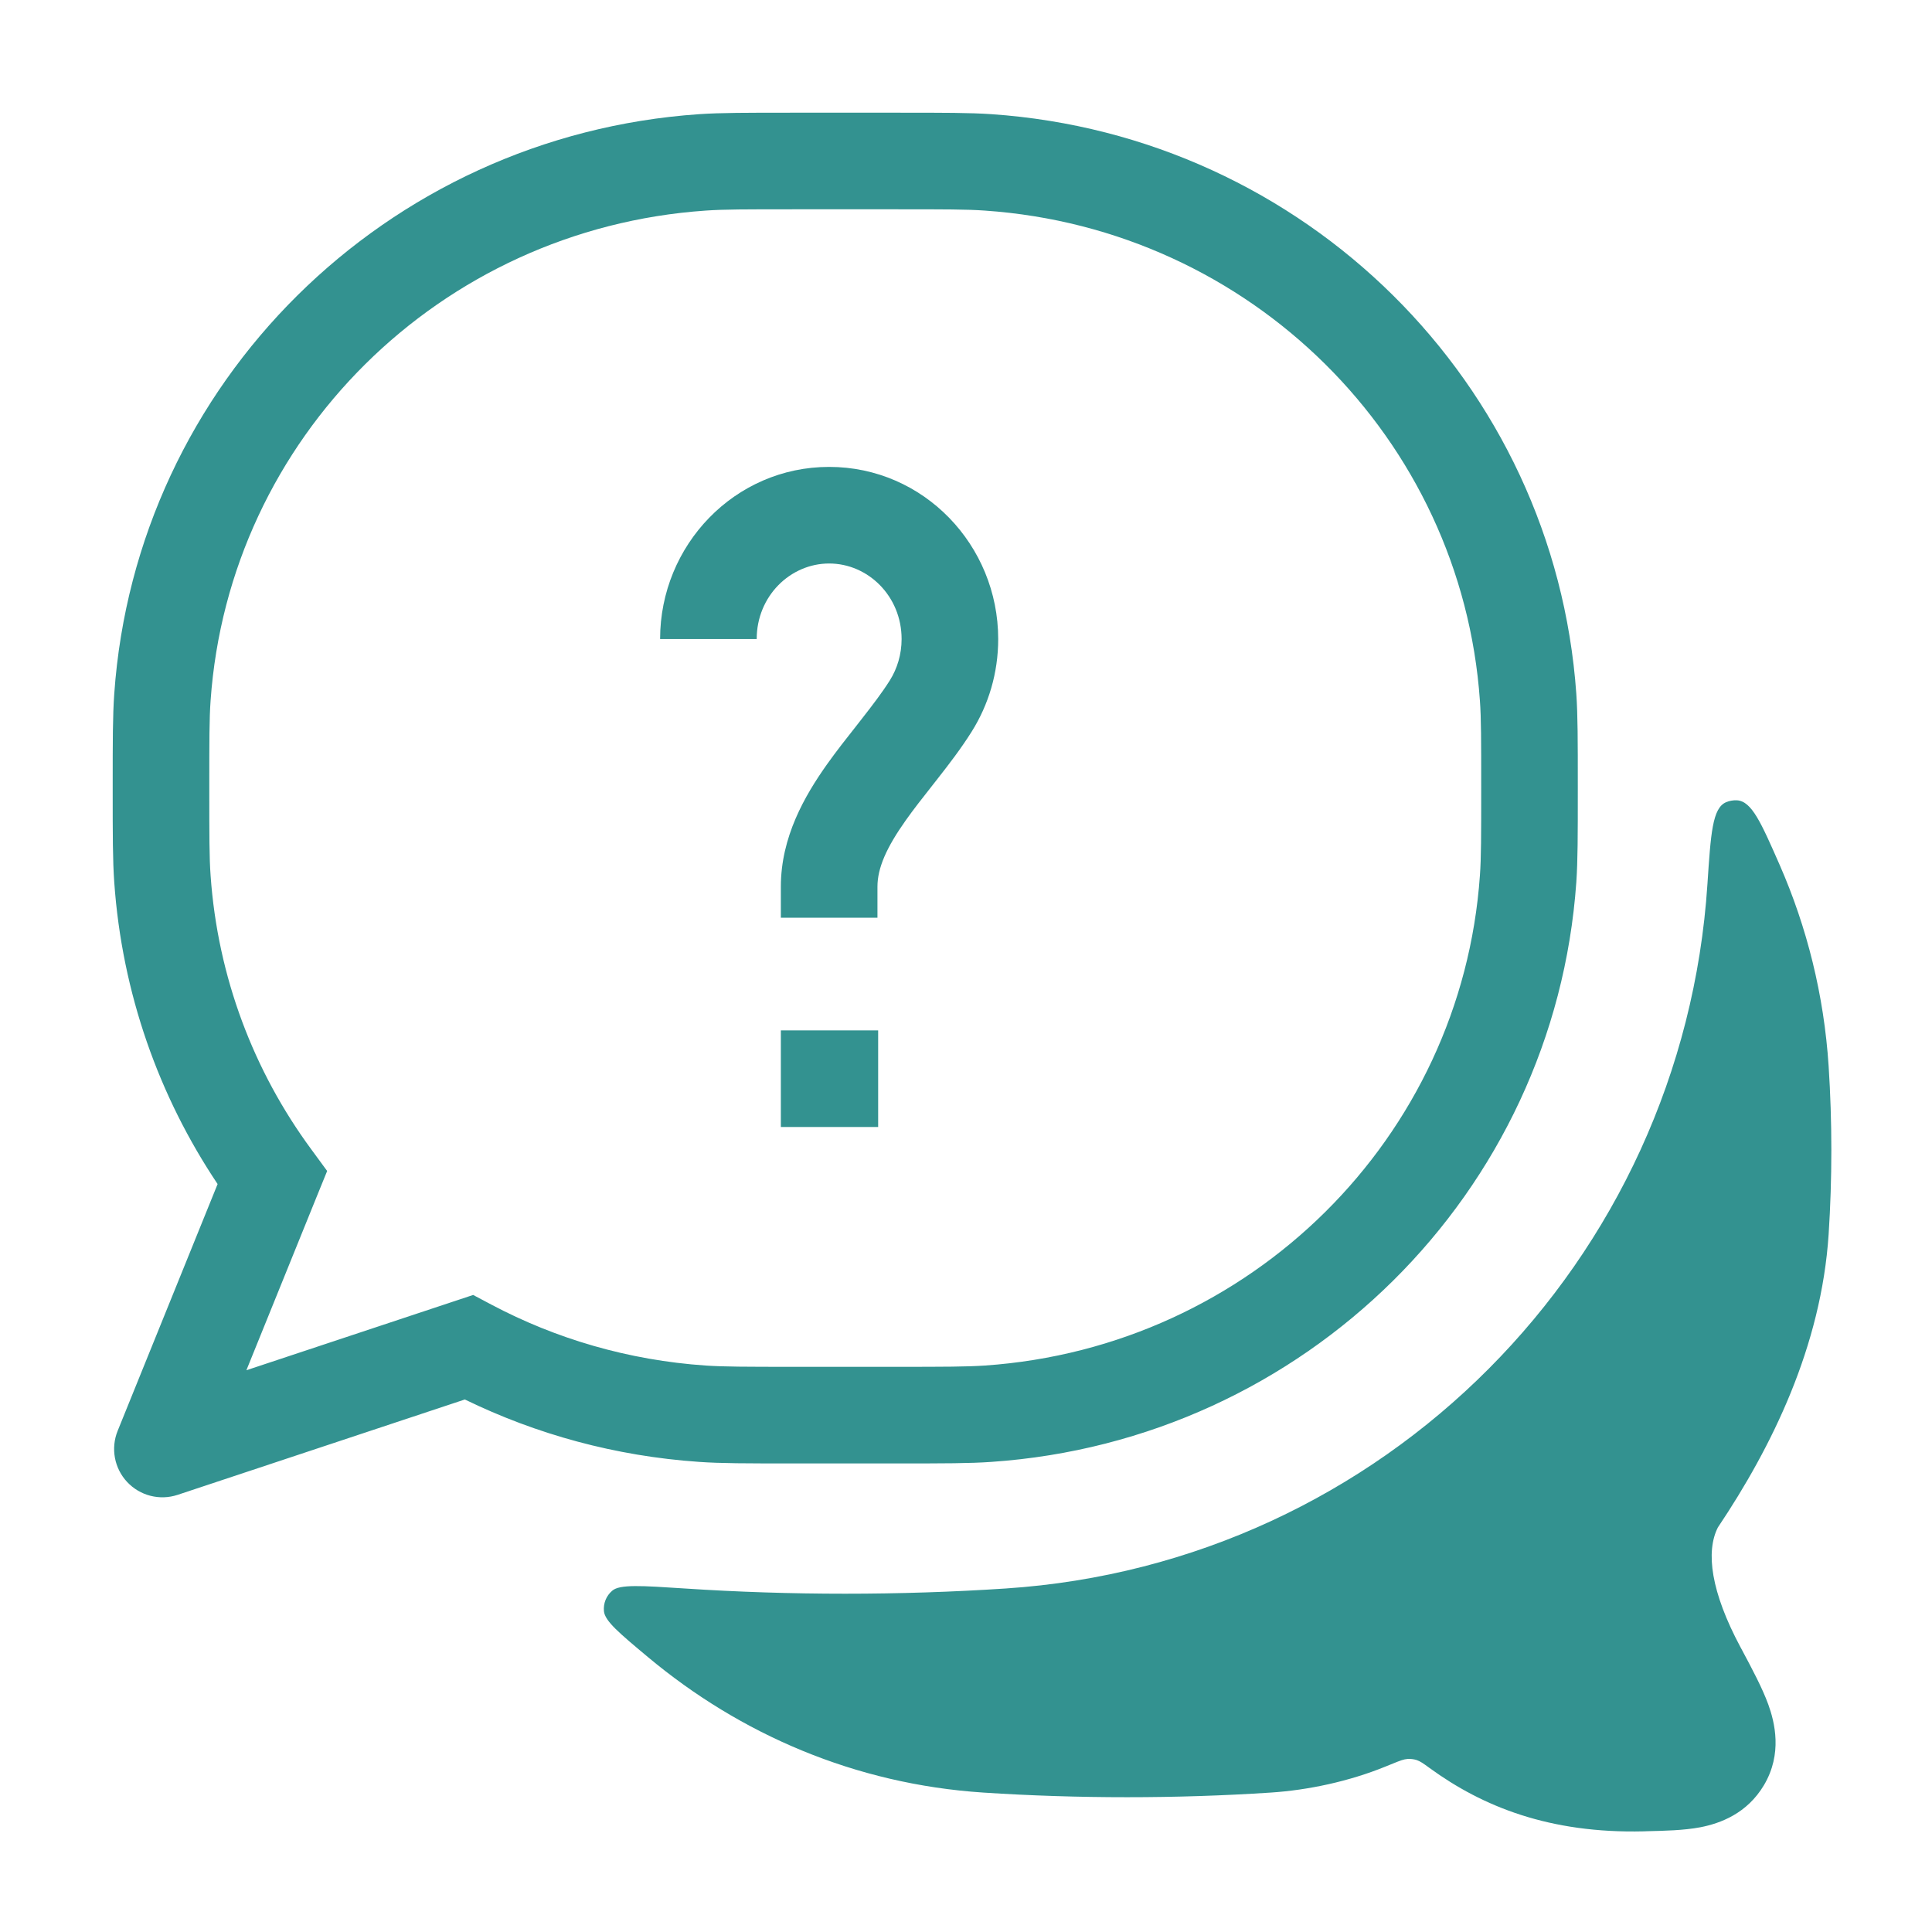 <svg width="30" height="30" viewBox="0 0 30 30" fill="none" xmlns="http://www.w3.org/2000/svg">
<path fill-rule="evenodd" clip-rule="evenodd" d="M12.328 1.75H12.289C11.586 1.75 11.193 1.75 10.854 1.773C5.992 2.108 2.112 5.944 1.774 10.775C1.75 11.111 1.75 11.502 1.75 12.197V12.237V12.277C1.75 12.972 1.75 13.363 1.774 13.698C1.895 15.425 2.469 17.027 3.379 18.386L1.827 22.218C1.717 22.489 1.775 22.8 1.975 23.013C2.175 23.226 2.48 23.304 2.758 23.212L7.218 21.731C8.328 22.272 9.557 22.611 10.854 22.7C11.193 22.724 11.586 22.724 12.288 22.724H12.289H12.328H13.922H13.961H13.962C14.664 22.724 15.057 22.724 15.396 22.7C20.258 22.366 24.138 18.53 24.477 13.698C24.5 13.363 24.5 12.972 24.5 12.277V12.237V12.197C24.5 11.502 24.5 11.111 24.477 10.775C24.138 5.944 20.258 2.108 15.396 1.773C15.057 1.75 14.664 1.75 13.961 1.75H13.922H12.328ZM10.957 3.27C11.238 3.25 11.576 3.25 12.328 3.25H13.922C14.674 3.25 15.012 3.25 15.293 3.27C19.42 3.554 22.695 6.806 22.98 10.88C23 11.157 23 11.491 23 12.237C23 12.983 23 13.317 22.98 13.594C22.695 17.668 19.42 20.92 15.293 21.204C15.012 21.223 14.674 21.224 13.922 21.224H12.328C11.576 21.224 11.238 21.223 10.957 21.204C9.758 21.122 8.632 20.789 7.63 20.258L7.347 20.108L7.043 20.209L3.826 21.277L4.922 18.571L5.08 18.183L4.832 17.845C3.943 16.637 3.381 15.178 3.27 13.594C3.25 13.317 3.25 12.983 3.25 12.237C3.25 11.491 3.25 11.157 3.27 10.88C3.555 6.806 6.83 3.554 10.957 3.27ZM11.75 9.923C11.75 9.257 12.271 8.75 12.875 8.75C13.479 8.75 14 9.257 14 9.923C14 10.162 13.932 10.381 13.818 10.564C13.7 10.751 13.553 10.944 13.38 11.165L13.295 11.274L13.295 11.274L13.295 11.274L13.295 11.274C13.149 11.458 12.989 11.662 12.842 11.868C12.495 12.358 12.125 12.997 12.125 13.769V14.25H13.625V13.769C13.625 13.479 13.764 13.162 14.066 12.736C14.188 12.564 14.321 12.395 14.466 12.211L14.466 12.211L14.466 12.211L14.56 12.091C14.735 11.868 14.925 11.621 15.088 11.361C15.35 10.944 15.5 10.45 15.5 9.923C15.5 8.465 14.342 7.25 12.875 7.25C11.408 7.25 10.25 8.465 10.25 9.923H11.75ZM12.125 16H12.875H12.886H13.636V17.5H12.886H12.875H12.125V16ZM15.616 24.666C21.479 24.28 26.131 19.591 26.513 13.727C26.565 12.941 26.59 12.548 26.802 12.457C26.852 12.435 26.916 12.424 26.971 12.427C27.201 12.441 27.345 12.771 27.635 13.431C28.058 14.397 28.323 15.45 28.395 16.556C28.451 17.416 28.451 18.305 28.395 19.165C28.281 20.906 27.515 22.465 26.675 23.718C26.484 24.095 26.566 24.717 27.026 25.577L27.051 25.623C27.204 25.91 27.364 26.209 27.458 26.467C27.558 26.744 27.68 27.232 27.391 27.719C27.129 28.16 26.713 28.314 26.401 28.374C26.148 28.422 25.842 28.429 25.573 28.435H25.573L25.523 28.437C24.062 28.472 23.023 28.054 22.199 27.454C22.102 27.383 22.053 27.348 21.995 27.329C21.952 27.316 21.902 27.31 21.857 27.313C21.797 27.317 21.741 27.339 21.63 27.384L21.509 27.433C20.948 27.661 20.314 27.797 19.732 27.835C18.267 27.931 16.736 27.931 15.268 27.835C13.275 27.704 11.493 26.928 10.06 25.73C9.615 25.358 9.393 25.172 9.378 25.019C9.367 24.896 9.413 24.781 9.506 24.701C9.622 24.599 9.959 24.622 10.634 24.666C12.27 24.774 13.976 24.774 15.616 24.666Z" fill="#339290"/>
</svg>
